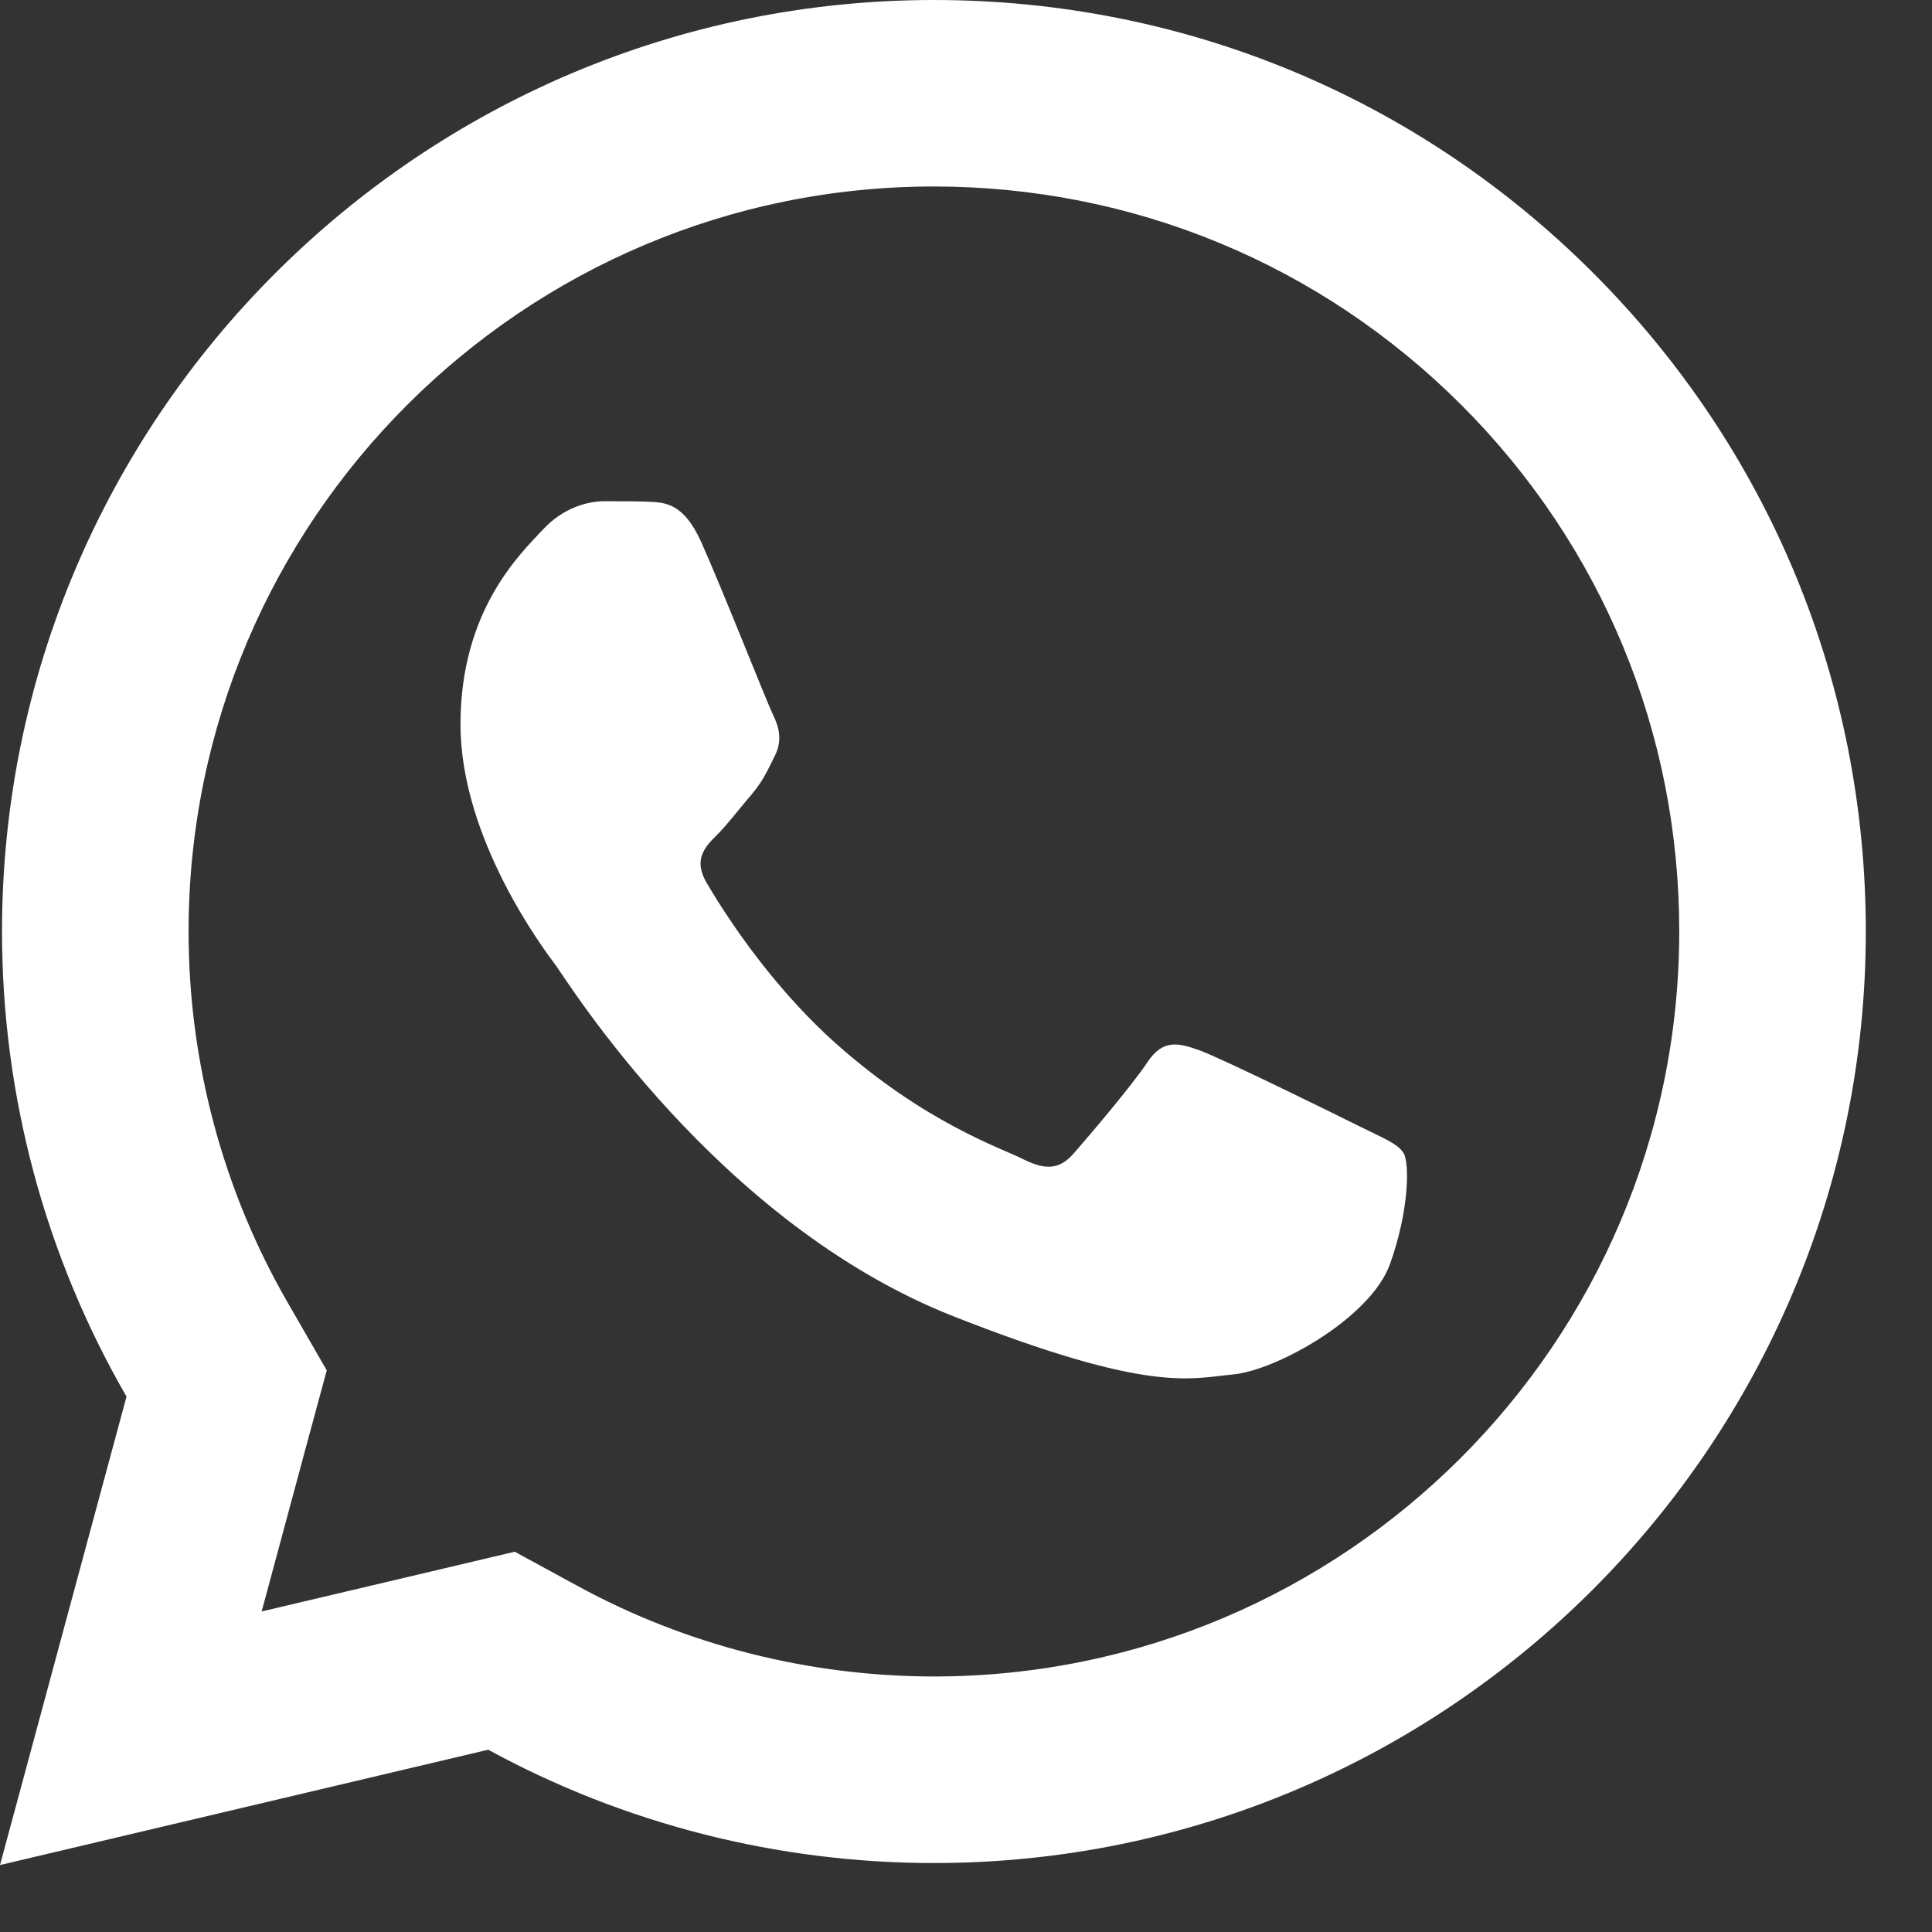 <svg width="23" height="23" viewBox="0 0 23 23" fill="none" xmlns="http://www.w3.org/2000/svg">
<rect x="0" y="0" width="23" height="23" fill="#333333" stroke="none"/>
<path d="M11.12 0C5.005 0 0.026 4.972 0.024 11.084C0.023 13.038 0.535 14.945 1.506 16.626L0 22.203L5.812 20.83C7.432 21.714 9.256 22.178 11.114 22.179H11.118C17.232 22.179 22.209 17.206 22.212 11.095C22.214 8.132 21.061 5.346 18.967 3.25C16.872 1.155 14.088 0.001 11.12 0ZM11.118 2.22C13.49 2.221 15.72 3.146 17.396 4.82C19.072 6.496 19.993 8.724 19.991 11.093C19.988 15.982 16.009 19.958 11.116 19.958C9.635 19.957 8.169 19.586 6.877 18.881L6.128 18.473L5.302 18.668L3.115 19.184L3.649 17.203L3.89 16.314L3.43 15.516C2.654 14.175 2.244 12.641 2.245 11.084C2.247 6.197 6.227 2.22 11.118 2.22ZM7.194 5.967C7.008 5.967 6.708 6.036 6.454 6.314C6.199 6.59 5.482 7.26 5.482 8.623C5.482 9.986 6.475 11.304 6.614 11.489C6.752 11.674 8.532 14.56 11.35 15.67C13.691 16.592 14.167 16.41 14.676 16.363C15.184 16.318 16.317 15.695 16.548 15.047C16.779 14.4 16.779 13.844 16.71 13.729C16.642 13.614 16.457 13.545 16.179 13.406C15.902 13.267 14.54 12.598 14.285 12.506C14.031 12.414 13.845 12.367 13.66 12.645C13.476 12.923 12.946 13.545 12.784 13.729C12.622 13.915 12.461 13.94 12.183 13.801C11.905 13.661 11.013 13.367 9.953 12.424C9.129 11.69 8.573 10.785 8.411 10.507C8.249 10.231 8.395 10.079 8.534 9.941C8.659 9.817 8.81 9.618 8.949 9.456C9.086 9.293 9.134 9.178 9.226 8.994C9.318 8.809 9.271 8.647 9.202 8.508C9.133 8.369 8.594 7.001 8.348 6.453C8.14 5.992 7.921 5.981 7.723 5.973C7.562 5.967 7.378 5.967 7.194 5.967Z" fill="white"/>
</svg>
